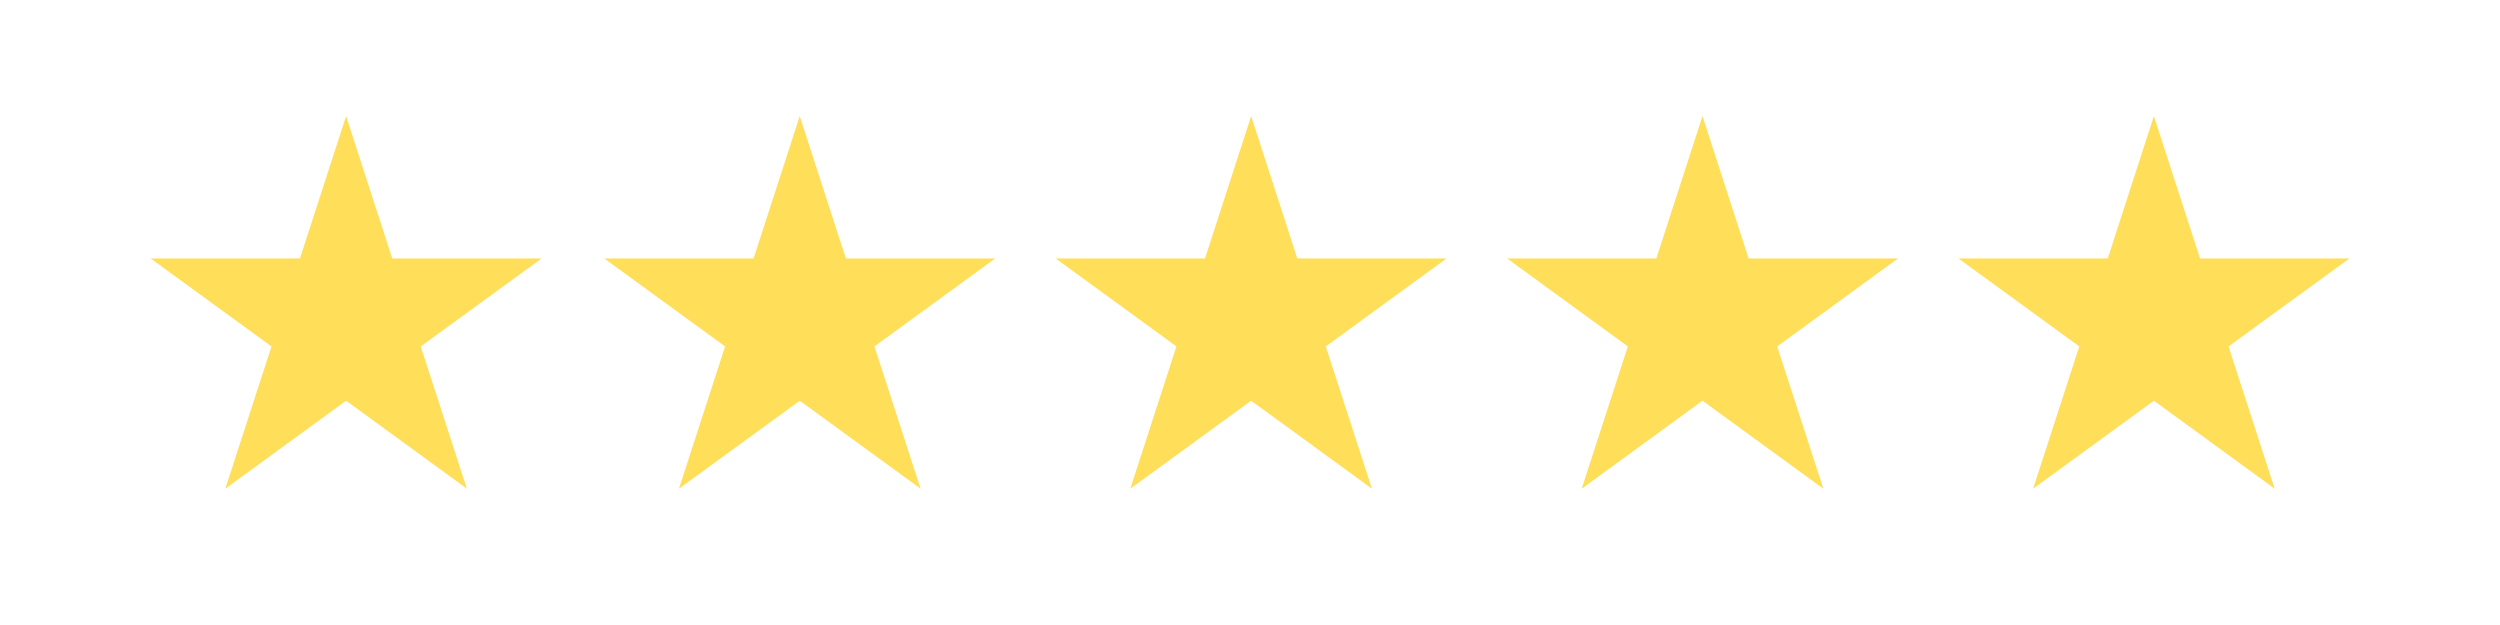 <svg xmlns="http://www.w3.org/2000/svg" xmlns:xlink="http://www.w3.org/1999/xlink" width="160" viewBox="0 0 120 30" height="40" preserveAspectRatio="xMidYMid meet"><defs><clipPath id="945446178c"><path d="M 7.23 5.574 L 26 5.574 L 26 23.457 L 7.23 23.457 Z M 7.23 5.574 " clip-rule="nonzero"></path></clipPath><clipPath id="23d7f68638"><path d="M 16.613 5.574 L 18.828 12.406 L 25.996 12.406 L 20.195 16.629 L 22.41 23.457 L 16.613 19.234 L 10.816 23.457 L 13.031 16.629 L 7.23 12.406 L 14.398 12.406 Z M 16.613 5.574 " clip-rule="nonzero"></path></clipPath><clipPath id="ef5d09bcc6"><path d="M 29.004 5.574 L 47.797 5.574 L 47.797 23.457 L 29.004 23.457 Z M 29.004 5.574 " clip-rule="nonzero"></path></clipPath><clipPath id="a5041ec284"><path d="M 38.387 5.574 L 40.602 12.406 L 47.77 12.406 L 41.973 16.629 L 44.188 23.457 L 38.387 19.234 L 32.59 23.457 L 34.805 16.629 L 29.004 12.406 L 36.172 12.406 Z M 38.387 5.574 " clip-rule="nonzero"></path></clipPath><clipPath id="18bdc25c4c"><path d="M 50.672 5.574 L 69.465 5.574 L 69.465 23.457 L 50.672 23.457 Z M 50.672 5.574 " clip-rule="nonzero"></path></clipPath><clipPath id="a059252950"><path d="M 60.055 5.574 L 62.27 12.406 L 69.434 12.406 L 63.637 16.629 L 65.852 23.457 L 60.055 19.234 L 54.254 23.457 L 56.469 16.629 L 50.672 12.406 L 57.84 12.406 Z M 60.055 5.574 " clip-rule="nonzero"></path></clipPath><clipPath id="f04b546808"><path d="M 72.34 5.574 L 91.129 5.574 L 91.129 23.457 L 72.34 23.457 Z M 72.34 5.574 " clip-rule="nonzero"></path></clipPath><clipPath id="bbb4a97e9a"><path d="M 81.719 5.574 L 83.934 12.406 L 91.102 12.406 L 85.305 16.629 L 87.52 23.457 L 81.719 19.234 L 75.922 23.457 L 78.137 16.629 L 72.34 12.406 L 79.504 12.406 Z M 81.719 5.574 " clip-rule="nonzero"></path></clipPath><clipPath id="47fde7679d"><path d="M 94.004 5.574 L 112.797 5.574 L 112.797 23.457 L 94.004 23.457 Z M 94.004 5.574 " clip-rule="nonzero"></path></clipPath><clipPath id="3c2e75adc6"><path d="M 103.387 5.574 L 105.602 12.406 L 112.77 12.406 L 106.969 16.629 L 109.184 23.457 L 103.387 19.234 L 97.59 23.457 L 99.805 16.629 L 94.004 12.406 L 101.172 12.406 Z M 103.387 5.574 " clip-rule="nonzero"></path></clipPath></defs><g clip-path="url(#945446178c)"><g clip-path="url(#23d7f68638)"><path fill="#ffde59" d="M 7.23 5.574 L 26.023 5.574 L 26.023 23.457 L 7.23 23.457 Z M 7.23 5.574 " fill-opacity="1" fill-rule="nonzero"></path></g></g><g clip-path="url(#ef5d09bcc6)"><g clip-path="url(#a5041ec284)"><path fill="#ffde59" d="M 29.004 5.574 L 47.797 5.574 L 47.797 23.457 L 29.004 23.457 Z M 29.004 5.574 " fill-opacity="1" fill-rule="nonzero"></path></g></g><g clip-path="url(#18bdc25c4c)"><g clip-path="url(#a059252950)"><path fill="#ffde59" d="M 50.672 5.574 L 69.465 5.574 L 69.465 23.457 L 50.672 23.457 Z M 50.672 5.574 " fill-opacity="1" fill-rule="nonzero"></path></g></g><g clip-path="url(#f04b546808)"><g clip-path="url(#bbb4a97e9a)"><path fill="#ffde59" d="M 72.34 5.574 L 91.129 5.574 L 91.129 23.457 L 72.34 23.457 Z M 72.34 5.574 " fill-opacity="1" fill-rule="nonzero"></path></g></g><g clip-path="url(#47fde7679d)"><g clip-path="url(#3c2e75adc6)"><path fill="#ffde59" d="M 94.004 5.574 L 112.797 5.574 L 112.797 23.457 L 94.004 23.457 Z M 94.004 5.574 " fill-opacity="1" fill-rule="nonzero"></path></g></g></svg>